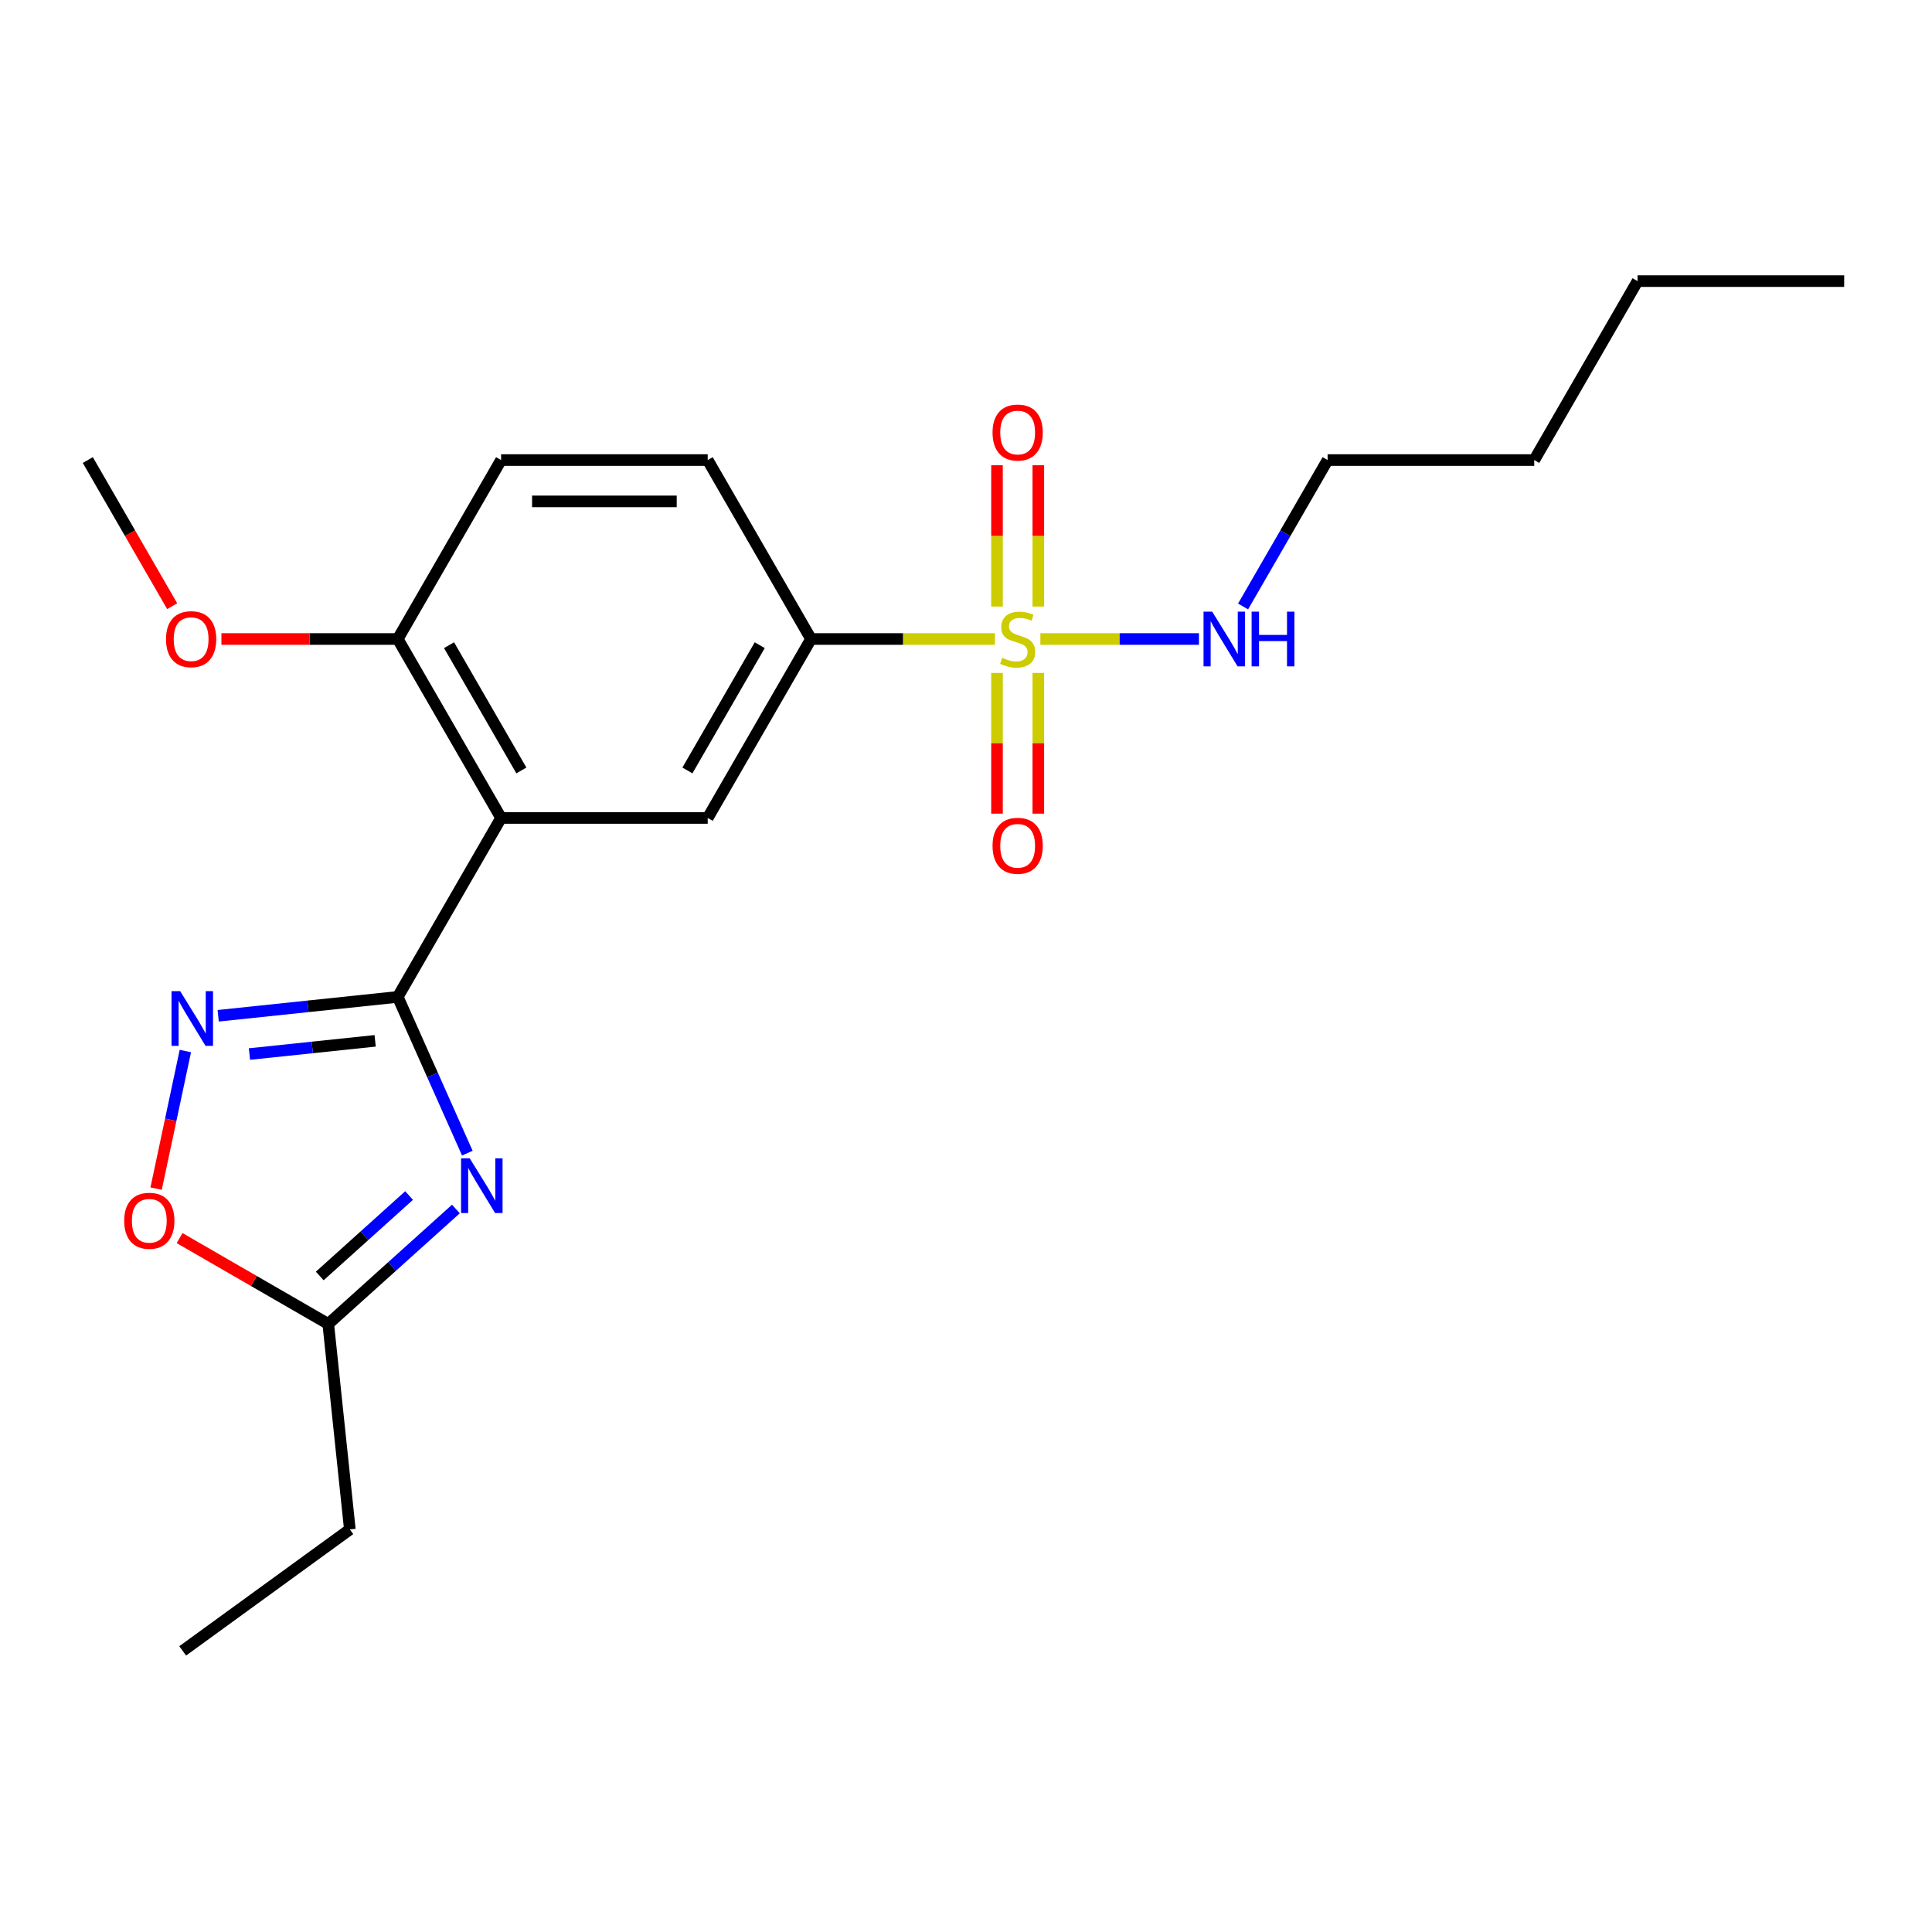 <?xml version='1.0' encoding='iso-8859-1'?>
<svg version='1.1' baseProfile='full'
              xmlns='http://www.w3.org/2000/svg'
                      xmlns:rdkit='http://www.rdkit.org/xml'
                      xmlns:xlink='http://www.w3.org/1999/xlink'
                  xml:space='preserve'
width='1000px' height='1000px' viewBox='0 0 1000 1000'>
<!-- END OF HEADER -->
<rect style='opacity:1.0;fill:#FFFFFF;stroke:none' width='1000' height='1000' x='0' y='0'> </rect>
<path class='bond-1' d='M 205.882,515.996 L 223.886,556.431' style='fill:none;fill-rule:evenodd;stroke:#000000;stroke-width:6px;stroke-linecap:butt;stroke-linejoin:miter;stroke-opacity:1' />
<path class='bond-1' d='M 223.886,556.431 L 241.889,596.867' style='fill:none;fill-rule:evenodd;stroke:#0000FF;stroke-width:6px;stroke-linecap:butt;stroke-linejoin:miter;stroke-opacity:1' />
<path class='bond-2' d='M 205.882,515.996 L 259.358,423.373' style='fill:none;fill-rule:evenodd;stroke:#000000;stroke-width:6px;stroke-linecap:butt;stroke-linejoin:miter;stroke-opacity:1' />
<path class='bond-3' d='M 205.882,515.996 L 159.406,520.88' style='fill:none;fill-rule:evenodd;stroke:#000000;stroke-width:6px;stroke-linecap:butt;stroke-linejoin:miter;stroke-opacity:1' />
<path class='bond-3' d='M 159.406,520.88 L 112.93,525.765' style='fill:none;fill-rule:evenodd;stroke:#0000FF;stroke-width:6px;stroke-linecap:butt;stroke-linejoin:miter;stroke-opacity:1' />
<path class='bond-3' d='M 194.175,538.734 L 161.642,542.154' style='fill:none;fill-rule:evenodd;stroke:#000000;stroke-width:6px;stroke-linecap:butt;stroke-linejoin:miter;stroke-opacity:1' />
<path class='bond-3' d='M 161.642,542.154 L 129.109,545.573' style='fill:none;fill-rule:evenodd;stroke:#0000FF;stroke-width:6px;stroke-linecap:butt;stroke-linejoin:miter;stroke-opacity:1' />
<path class='bond-0' d='M 514.984,330.75 L 467.385,330.75' style='fill:none;fill-rule:evenodd;stroke:#CCCC00;stroke-width:6px;stroke-linecap:butt;stroke-linejoin:miter;stroke-opacity:1' />
<path class='bond-0' d='M 467.385,330.75 L 419.786,330.75' style='fill:none;fill-rule:evenodd;stroke:#000000;stroke-width:6px;stroke-linecap:butt;stroke-linejoin:miter;stroke-opacity:1' />
<path class='bond-8' d='M 516.043,348.303 L 516.043,384.725' style='fill:none;fill-rule:evenodd;stroke:#CCCC00;stroke-width:6px;stroke-linecap:butt;stroke-linejoin:miter;stroke-opacity:1' />
<path class='bond-8' d='M 516.043,384.725 L 516.043,421.146' style='fill:none;fill-rule:evenodd;stroke:#FF0000;stroke-width:6px;stroke-linecap:butt;stroke-linejoin:miter;stroke-opacity:1' />
<path class='bond-8' d='M 537.433,348.303 L 537.433,384.725' style='fill:none;fill-rule:evenodd;stroke:#CCCC00;stroke-width:6px;stroke-linecap:butt;stroke-linejoin:miter;stroke-opacity:1' />
<path class='bond-8' d='M 537.433,384.725 L 537.433,421.146' style='fill:none;fill-rule:evenodd;stroke:#FF0000;stroke-width:6px;stroke-linecap:butt;stroke-linejoin:miter;stroke-opacity:1' />
<path class='bond-9' d='M 537.433,313.956 L 537.433,277.384' style='fill:none;fill-rule:evenodd;stroke:#CCCC00;stroke-width:6px;stroke-linecap:butt;stroke-linejoin:miter;stroke-opacity:1' />
<path class='bond-9' d='M 537.433,277.384 L 537.433,240.812' style='fill:none;fill-rule:evenodd;stroke:#FF0000;stroke-width:6px;stroke-linecap:butt;stroke-linejoin:miter;stroke-opacity:1' />
<path class='bond-9' d='M 516.043,313.956 L 516.043,277.384' style='fill:none;fill-rule:evenodd;stroke:#CCCC00;stroke-width:6px;stroke-linecap:butt;stroke-linejoin:miter;stroke-opacity:1' />
<path class='bond-9' d='M 516.043,277.384 L 516.043,240.812' style='fill:none;fill-rule:evenodd;stroke:#FF0000;stroke-width:6px;stroke-linecap:butt;stroke-linejoin:miter;stroke-opacity:1' />
<path class='bond-11' d='M 538.492,330.75 L 579.531,330.75' style='fill:none;fill-rule:evenodd;stroke:#CCCC00;stroke-width:6px;stroke-linecap:butt;stroke-linejoin:miter;stroke-opacity:1' />
<path class='bond-11' d='M 579.531,330.75 L 620.57,330.75' style='fill:none;fill-rule:evenodd;stroke:#0000FF;stroke-width:6px;stroke-linecap:butt;stroke-linejoin:miter;stroke-opacity:1' />
<path class='bond-6' d='M 235.97,625.779 L 202.936,655.522' style='fill:none;fill-rule:evenodd;stroke:#0000FF;stroke-width:6px;stroke-linecap:butt;stroke-linejoin:miter;stroke-opacity:1' />
<path class='bond-6' d='M 202.936,655.522 L 169.903,685.266' style='fill:none;fill-rule:evenodd;stroke:#000000;stroke-width:6px;stroke-linecap:butt;stroke-linejoin:miter;stroke-opacity:1' />
<path class='bond-6' d='M 211.747,618.806 L 188.623,639.626' style='fill:none;fill-rule:evenodd;stroke:#0000FF;stroke-width:6px;stroke-linecap:butt;stroke-linejoin:miter;stroke-opacity:1' />
<path class='bond-6' d='M 188.623,639.626 L 165.5,660.447' style='fill:none;fill-rule:evenodd;stroke:#000000;stroke-width:6px;stroke-linecap:butt;stroke-linejoin:miter;stroke-opacity:1' />
<path class='bond-5' d='M 259.358,423.373 L 366.31,423.373' style='fill:none;fill-rule:evenodd;stroke:#000000;stroke-width:6px;stroke-linecap:butt;stroke-linejoin:miter;stroke-opacity:1' />
<path class='bond-10' d='M 259.358,423.373 L 205.882,330.75' style='fill:none;fill-rule:evenodd;stroke:#000000;stroke-width:6px;stroke-linecap:butt;stroke-linejoin:miter;stroke-opacity:1' />
<path class='bond-10' d='M 269.862,398.784 L 232.428,333.948' style='fill:none;fill-rule:evenodd;stroke:#000000;stroke-width:6px;stroke-linecap:butt;stroke-linejoin:miter;stroke-opacity:1' />
<path class='bond-7' d='M 95.938,544.009 L 88.369,579.618' style='fill:none;fill-rule:evenodd;stroke:#0000FF;stroke-width:6px;stroke-linecap:butt;stroke-linejoin:miter;stroke-opacity:1' />
<path class='bond-7' d='M 88.369,579.618 L 80.8,615.226' style='fill:none;fill-rule:evenodd;stroke:#FF0000;stroke-width:6px;stroke-linecap:butt;stroke-linejoin:miter;stroke-opacity:1' />
<path class='bond-4' d='M 419.786,330.75 L 366.31,423.373' style='fill:none;fill-rule:evenodd;stroke:#000000;stroke-width:6px;stroke-linecap:butt;stroke-linejoin:miter;stroke-opacity:1' />
<path class='bond-4' d='M 393.24,333.948 L 355.807,398.784' style='fill:none;fill-rule:evenodd;stroke:#000000;stroke-width:6px;stroke-linecap:butt;stroke-linejoin:miter;stroke-opacity:1' />
<path class='bond-23' d='M 419.786,330.75 L 366.31,238.127' style='fill:none;fill-rule:evenodd;stroke:#000000;stroke-width:6px;stroke-linecap:butt;stroke-linejoin:miter;stroke-opacity:1' />
<path class='bond-15' d='M 169.903,685.266 L 181.082,791.632' style='fill:none;fill-rule:evenodd;stroke:#000000;stroke-width:6px;stroke-linecap:butt;stroke-linejoin:miter;stroke-opacity:1' />
<path class='bond-22' d='M 169.903,685.266 L 131.428,663.052' style='fill:none;fill-rule:evenodd;stroke:#000000;stroke-width:6px;stroke-linecap:butt;stroke-linejoin:miter;stroke-opacity:1' />
<path class='bond-22' d='M 131.428,663.052 L 92.954,640.839' style='fill:none;fill-rule:evenodd;stroke:#FF0000;stroke-width:6px;stroke-linecap:butt;stroke-linejoin:miter;stroke-opacity:1' />
<path class='bond-13' d='M 205.882,330.75 L 259.358,238.127' style='fill:none;fill-rule:evenodd;stroke:#000000;stroke-width:6px;stroke-linecap:butt;stroke-linejoin:miter;stroke-opacity:1' />
<path class='bond-14' d='M 205.882,330.75 L 160.243,330.75' style='fill:none;fill-rule:evenodd;stroke:#000000;stroke-width:6px;stroke-linecap:butt;stroke-linejoin:miter;stroke-opacity:1' />
<path class='bond-14' d='M 160.243,330.75 L 114.604,330.75' style='fill:none;fill-rule:evenodd;stroke:#FF0000;stroke-width:6px;stroke-linecap:butt;stroke-linejoin:miter;stroke-opacity:1' />
<path class='bond-16' d='M 643.409,313.916 L 665.287,276.021' style='fill:none;fill-rule:evenodd;stroke:#0000FF;stroke-width:6px;stroke-linecap:butt;stroke-linejoin:miter;stroke-opacity:1' />
<path class='bond-16' d='M 665.287,276.021 L 687.166,238.127' style='fill:none;fill-rule:evenodd;stroke:#000000;stroke-width:6px;stroke-linecap:butt;stroke-linejoin:miter;stroke-opacity:1' />
<path class='bond-12' d='M 366.31,238.127 L 259.358,238.127' style='fill:none;fill-rule:evenodd;stroke:#000000;stroke-width:6px;stroke-linecap:butt;stroke-linejoin:miter;stroke-opacity:1' />
<path class='bond-12' d='M 350.267,259.517 L 275.401,259.517' style='fill:none;fill-rule:evenodd;stroke:#000000;stroke-width:6px;stroke-linecap:butt;stroke-linejoin:miter;stroke-opacity:1' />
<path class='bond-17' d='M 89.119,313.756 L 67.287,275.941' style='fill:none;fill-rule:evenodd;stroke:#FF0000;stroke-width:6px;stroke-linecap:butt;stroke-linejoin:miter;stroke-opacity:1' />
<path class='bond-17' d='M 67.287,275.941 L 45.455,238.127' style='fill:none;fill-rule:evenodd;stroke:#000000;stroke-width:6px;stroke-linecap:butt;stroke-linejoin:miter;stroke-opacity:1' />
<path class='bond-20' d='M 181.082,791.632 L 94.556,854.497' style='fill:none;fill-rule:evenodd;stroke:#000000;stroke-width:6px;stroke-linecap:butt;stroke-linejoin:miter;stroke-opacity:1' />
<path class='bond-18' d='M 687.166,238.127 L 794.118,238.127' style='fill:none;fill-rule:evenodd;stroke:#000000;stroke-width:6px;stroke-linecap:butt;stroke-linejoin:miter;stroke-opacity:1' />
<path class='bond-19' d='M 794.118,238.127 L 847.594,145.503' style='fill:none;fill-rule:evenodd;stroke:#000000;stroke-width:6px;stroke-linecap:butt;stroke-linejoin:miter;stroke-opacity:1' />
<path class='bond-21' d='M 847.594,145.503 L 954.545,145.503' style='fill:none;fill-rule:evenodd;stroke:#000000;stroke-width:6px;stroke-linecap:butt;stroke-linejoin:miter;stroke-opacity:1' />
<path  class='atom-1' d='M 518.738 340.47
Q 519.058 340.59, 520.378 341.15
Q 521.698 341.71, 523.138 342.07
Q 524.618 342.39, 526.058 342.39
Q 528.738 342.39, 530.298 341.11
Q 531.858 339.79, 531.858 337.51
Q 531.858 335.95, 531.058 334.99
Q 530.298 334.03, 529.098 333.51
Q 527.898 332.99, 525.898 332.39
Q 523.378 331.63, 521.858 330.91
Q 520.378 330.19, 519.298 328.67
Q 518.258 327.15, 518.258 324.59
Q 518.258 321.03, 520.658 318.83
Q 523.098 316.63, 527.898 316.63
Q 531.178 316.63, 534.898 318.19
L 533.978 321.27
Q 530.578 319.87, 528.018 319.87
Q 525.258 319.87, 523.738 321.03
Q 522.218 322.15, 522.258 324.11
Q 522.258 325.63, 523.018 326.55
Q 523.818 327.47, 524.938 327.99
Q 526.098 328.51, 528.018 329.11
Q 530.578 329.91, 532.098 330.71
Q 533.618 331.51, 534.698 333.15
Q 535.818 334.75, 535.818 337.51
Q 535.818 341.43, 533.178 343.55
Q 530.578 345.63, 526.218 345.63
Q 523.698 345.63, 521.778 345.07
Q 519.898 344.55, 517.658 343.63
L 518.738 340.47
' fill='#CCCC00'/>
<path  class='atom-2' d='M 243.124 599.541
L 252.404 614.541
Q 253.324 616.021, 254.804 618.701
Q 256.284 621.381, 256.364 621.541
L 256.364 599.541
L 260.124 599.541
L 260.124 627.861
L 256.244 627.861
L 246.284 611.461
Q 245.124 609.541, 243.884 607.341
Q 242.684 605.141, 242.324 604.461
L 242.324 627.861
L 238.644 627.861
L 238.644 599.541
L 243.124 599.541
' fill='#0000FF'/>
<path  class='atom-4' d='M 93.256 513.015
L 102.536 528.015
Q 103.456 529.495, 104.936 532.175
Q 106.416 534.855, 106.496 535.015
L 106.496 513.015
L 110.256 513.015
L 110.256 541.335
L 106.376 541.335
L 96.416 524.935
Q 95.256 523.015, 94.016 520.815
Q 92.816 518.615, 92.456 517.935
L 92.456 541.335
L 88.776 541.335
L 88.776 513.015
L 93.256 513.015
' fill='#0000FF'/>
<path  class='atom-8' d='M 64.28 631.87
Q 64.28 625.07, 67.64 621.27
Q 71 617.47, 77.28 617.47
Q 83.56 617.47, 86.92 621.27
Q 90.28 625.07, 90.28 631.87
Q 90.28 638.75, 86.88 642.67
Q 83.48 646.55, 77.28 646.55
Q 71.04 646.55, 67.64 642.67
Q 64.28 638.79, 64.28 631.87
M 77.28 643.35
Q 81.6 643.35, 83.92 640.47
Q 86.28 637.55, 86.28 631.87
Q 86.28 626.31, 83.92 623.51
Q 81.6 620.67, 77.28 620.67
Q 72.96 620.67, 70.6 623.47
Q 68.28 626.27, 68.28 631.87
Q 68.28 637.59, 70.6 640.47
Q 72.96 643.35, 77.28 643.35
' fill='#FF0000'/>
<path  class='atom-9' d='M 513.738 437.781
Q 513.738 430.981, 517.098 427.181
Q 520.458 423.381, 526.738 423.381
Q 533.018 423.381, 536.378 427.181
Q 539.738 430.981, 539.738 437.781
Q 539.738 444.661, 536.338 448.581
Q 532.938 452.461, 526.738 452.461
Q 520.498 452.461, 517.098 448.581
Q 513.738 444.701, 513.738 437.781
M 526.738 449.261
Q 531.058 449.261, 533.378 446.381
Q 535.738 443.461, 535.738 437.781
Q 535.738 432.221, 533.378 429.421
Q 531.058 426.581, 526.738 426.581
Q 522.418 426.581, 520.058 429.381
Q 517.738 432.181, 517.738 437.781
Q 517.738 443.501, 520.058 446.381
Q 522.418 449.261, 526.738 449.261
' fill='#FF0000'/>
<path  class='atom-10' d='M 513.738 223.878
Q 513.738 217.078, 517.098 213.278
Q 520.458 209.478, 526.738 209.478
Q 533.018 209.478, 536.378 213.278
Q 539.738 217.078, 539.738 223.878
Q 539.738 230.758, 536.338 234.678
Q 532.938 238.558, 526.738 238.558
Q 520.498 238.558, 517.098 234.678
Q 513.738 230.798, 513.738 223.878
M 526.738 235.358
Q 531.058 235.358, 533.378 232.478
Q 535.738 229.558, 535.738 223.878
Q 535.738 218.318, 533.378 215.518
Q 531.058 212.678, 526.738 212.678
Q 522.418 212.678, 520.058 215.478
Q 517.738 218.278, 517.738 223.878
Q 517.738 229.598, 520.058 232.478
Q 522.418 235.358, 526.738 235.358
' fill='#FF0000'/>
<path  class='atom-12' d='M 627.43 316.59
L 636.71 331.59
Q 637.63 333.07, 639.11 335.75
Q 640.59 338.43, 640.67 338.59
L 640.67 316.59
L 644.43 316.59
L 644.43 344.91
L 640.55 344.91
L 630.59 328.51
Q 629.43 326.59, 628.19 324.39
Q 626.99 322.19, 626.63 321.51
L 626.63 344.91
L 622.95 344.91
L 622.95 316.59
L 627.43 316.59
' fill='#0000FF'/>
<path  class='atom-12' d='M 647.83 316.59
L 651.67 316.59
L 651.67 328.63
L 666.15 328.63
L 666.15 316.59
L 669.99 316.59
L 669.99 344.91
L 666.15 344.91
L 666.15 331.83
L 651.67 331.83
L 651.67 344.91
L 647.83 344.91
L 647.83 316.59
' fill='#0000FF'/>
<path  class='atom-15' d='M 85.93 330.83
Q 85.93 324.03, 89.29 320.23
Q 92.65 316.43, 98.93 316.43
Q 105.21 316.43, 108.57 320.23
Q 111.93 324.03, 111.93 330.83
Q 111.93 337.71, 108.53 341.63
Q 105.13 345.51, 98.93 345.51
Q 92.691 345.51, 89.29 341.63
Q 85.93 337.75, 85.93 330.83
M 98.93 342.31
Q 103.25 342.31, 105.57 339.43
Q 107.93 336.51, 107.93 330.83
Q 107.93 325.27, 105.57 322.47
Q 103.25 319.63, 98.93 319.63
Q 94.611 319.63, 92.251 322.43
Q 89.93 325.23, 89.93 330.83
Q 89.93 336.55, 92.251 339.43
Q 94.611 342.31, 98.93 342.31
' fill='#FF0000'/>
</svg>

